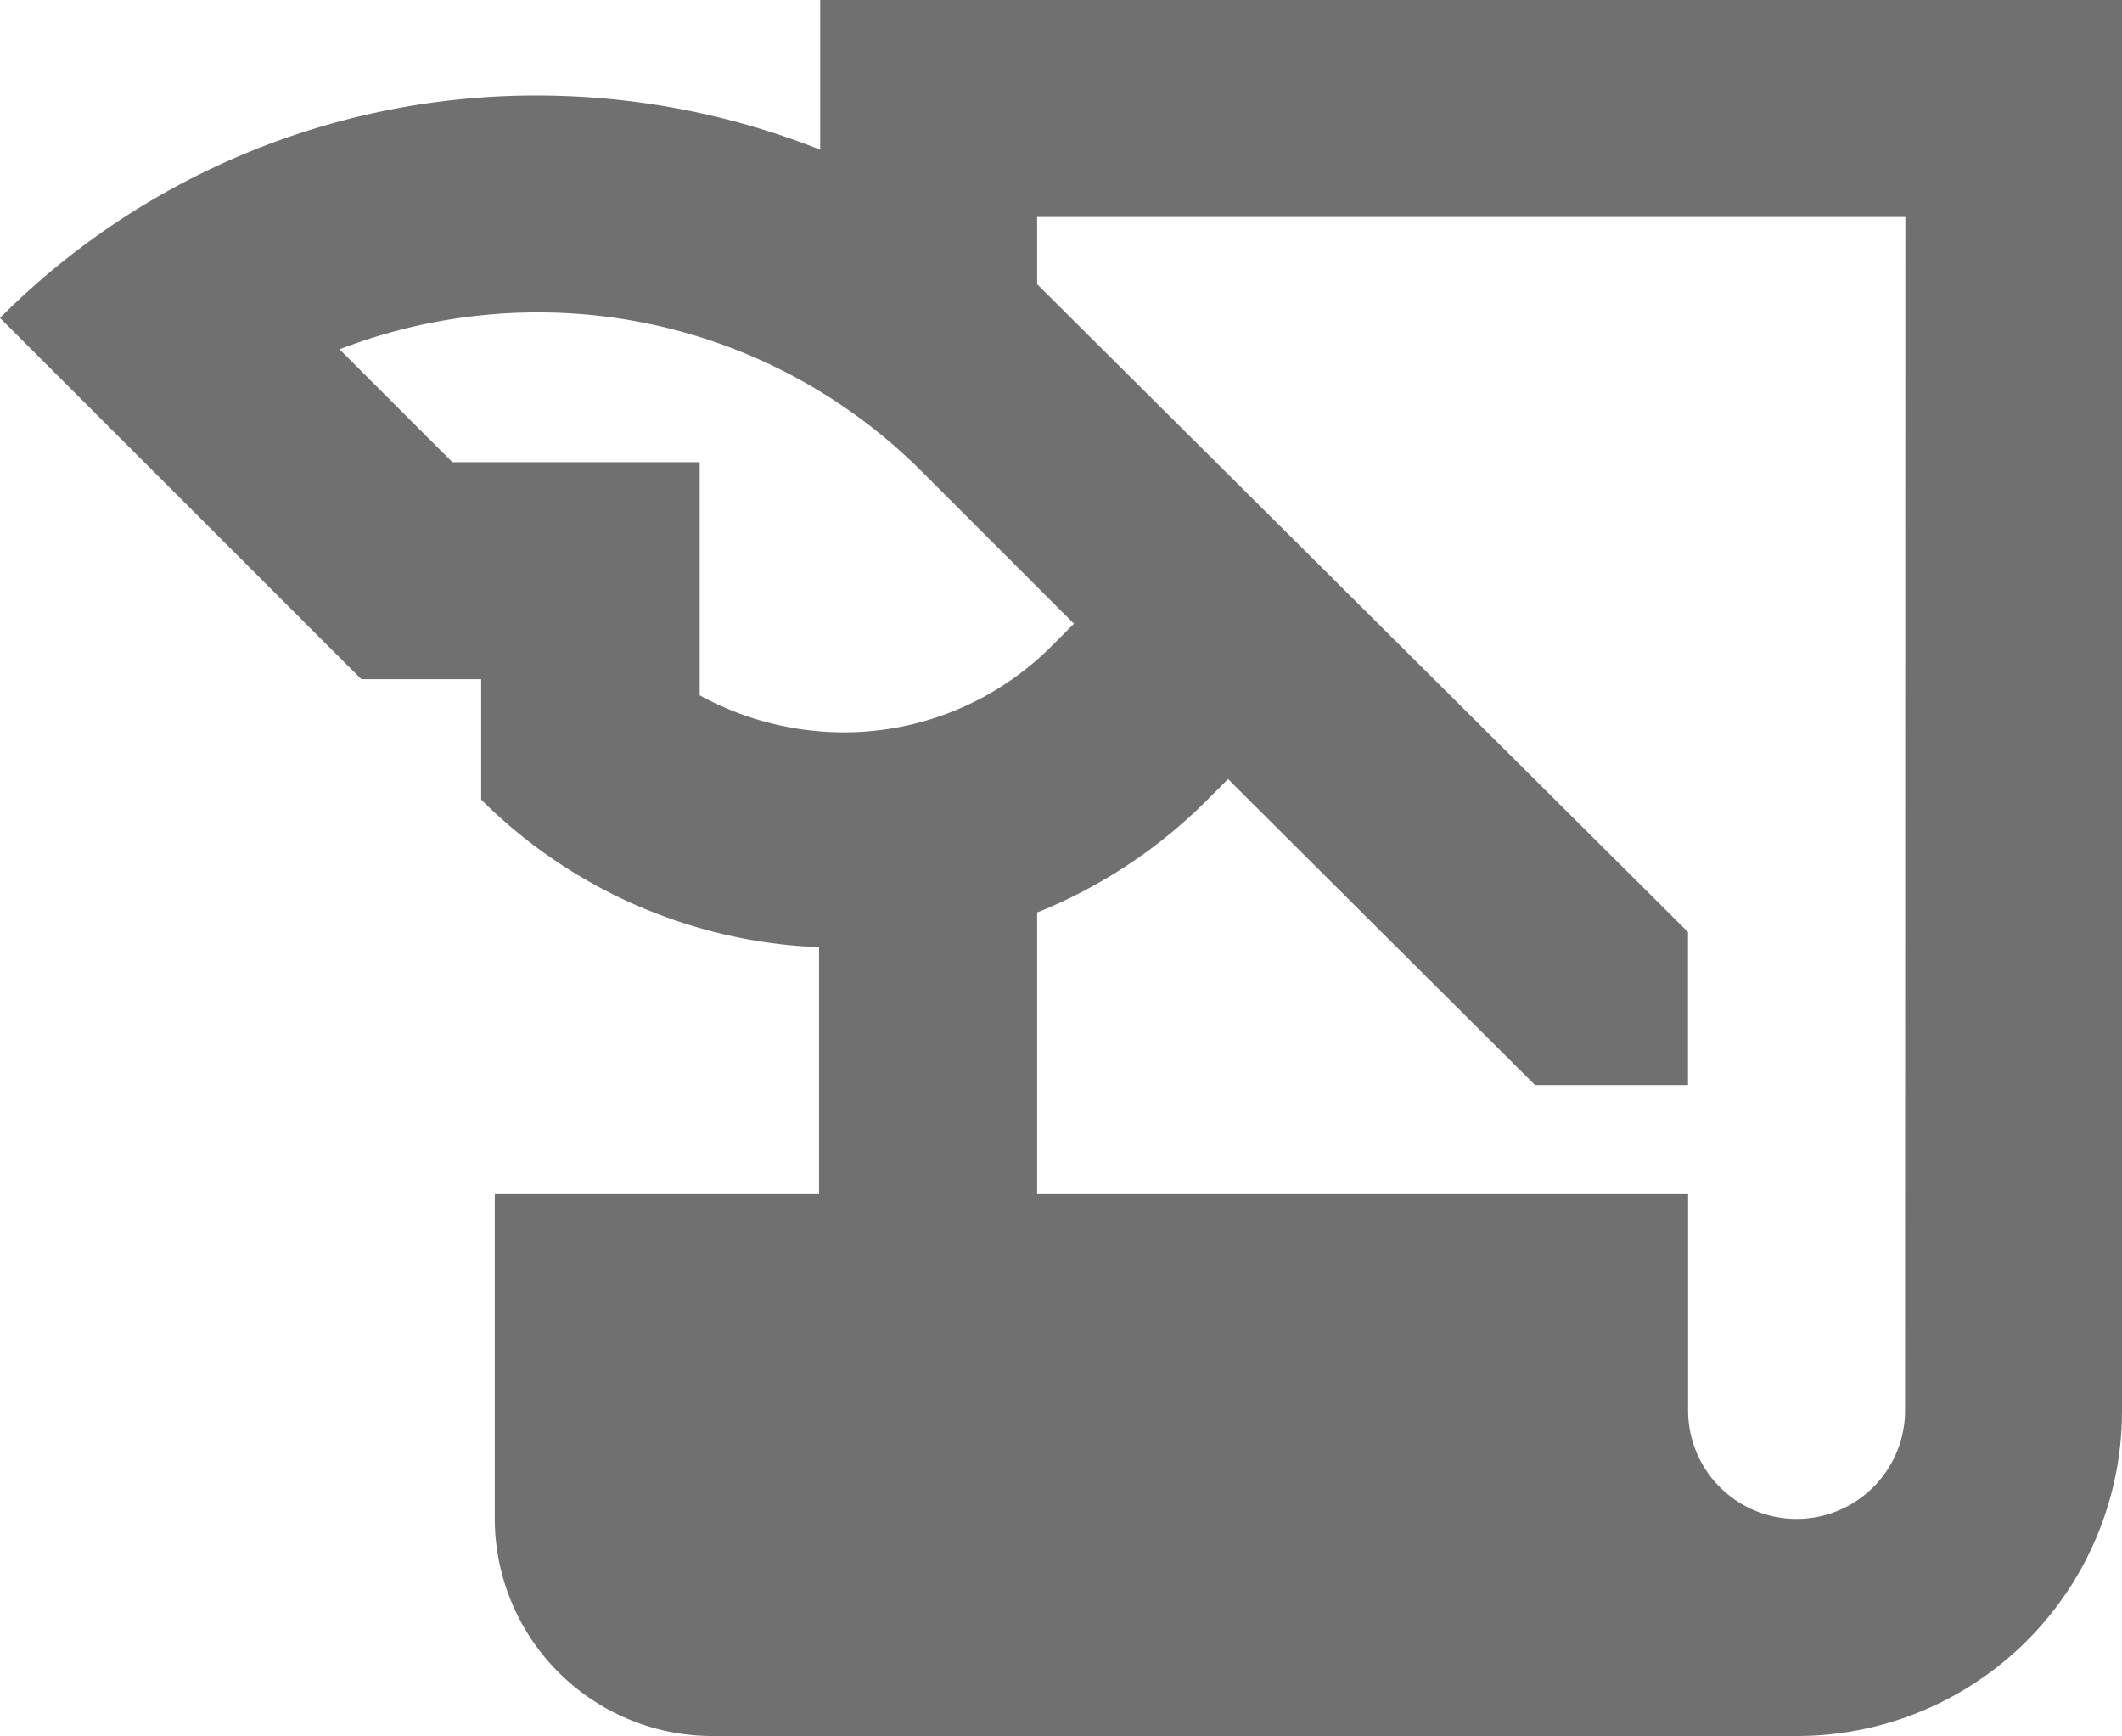 <svg id="Group_577" data-name="Group 577" xmlns="http://www.w3.org/2000/svg" xmlns:xlink="http://www.w3.org/1999/xlink" width="20.286" height="16.594" viewBox="0 0 20.286 16.594">
  <defs>
    <clipPath id="clip-path">
      <rect id="Rectangle_1147" data-name="Rectangle 1147" width="20.286" height="16.594" fill="#707070"/>
    </clipPath>
  </defs>
  <g id="Group_536" data-name="Group 536" clip-path="url(#clip-path)">
    <path id="Path_2728" data-name="Path 2728" d="M7.841,0V1.431A7.344,7.344,0,0,0,5.134.913,7.232,7.232,0,0,0,0,3.039L3.454,6.492H4.6V7.643A4.848,4.848,0,0,0,7.83,9.054v2.354h-3.1V14.52A2.08,2.08,0,0,0,6.8,16.594H17.175a3.107,3.107,0,0,0,3.111-3.111V0ZM6.689,6.648V4.418H4.325L3.246,3.339a5.258,5.258,0,0,1,1.888-.353A5.179,5.179,0,0,1,8.805,4.5l1.462,1.462-.207.207A2.8,2.8,0,0,1,8.069,7a2.871,2.871,0,0,1-1.379-.353m11.522,6.835a1.037,1.037,0,1,1-2.074,0V11.408H9.915V8.722a4.832,4.832,0,0,0,1.618-1.068l.207-.207,2.935,2.925h1.462V8.909L9.915,2.717V2.074h8.3Z" fill="#707070"/>
  </g>
</svg>
